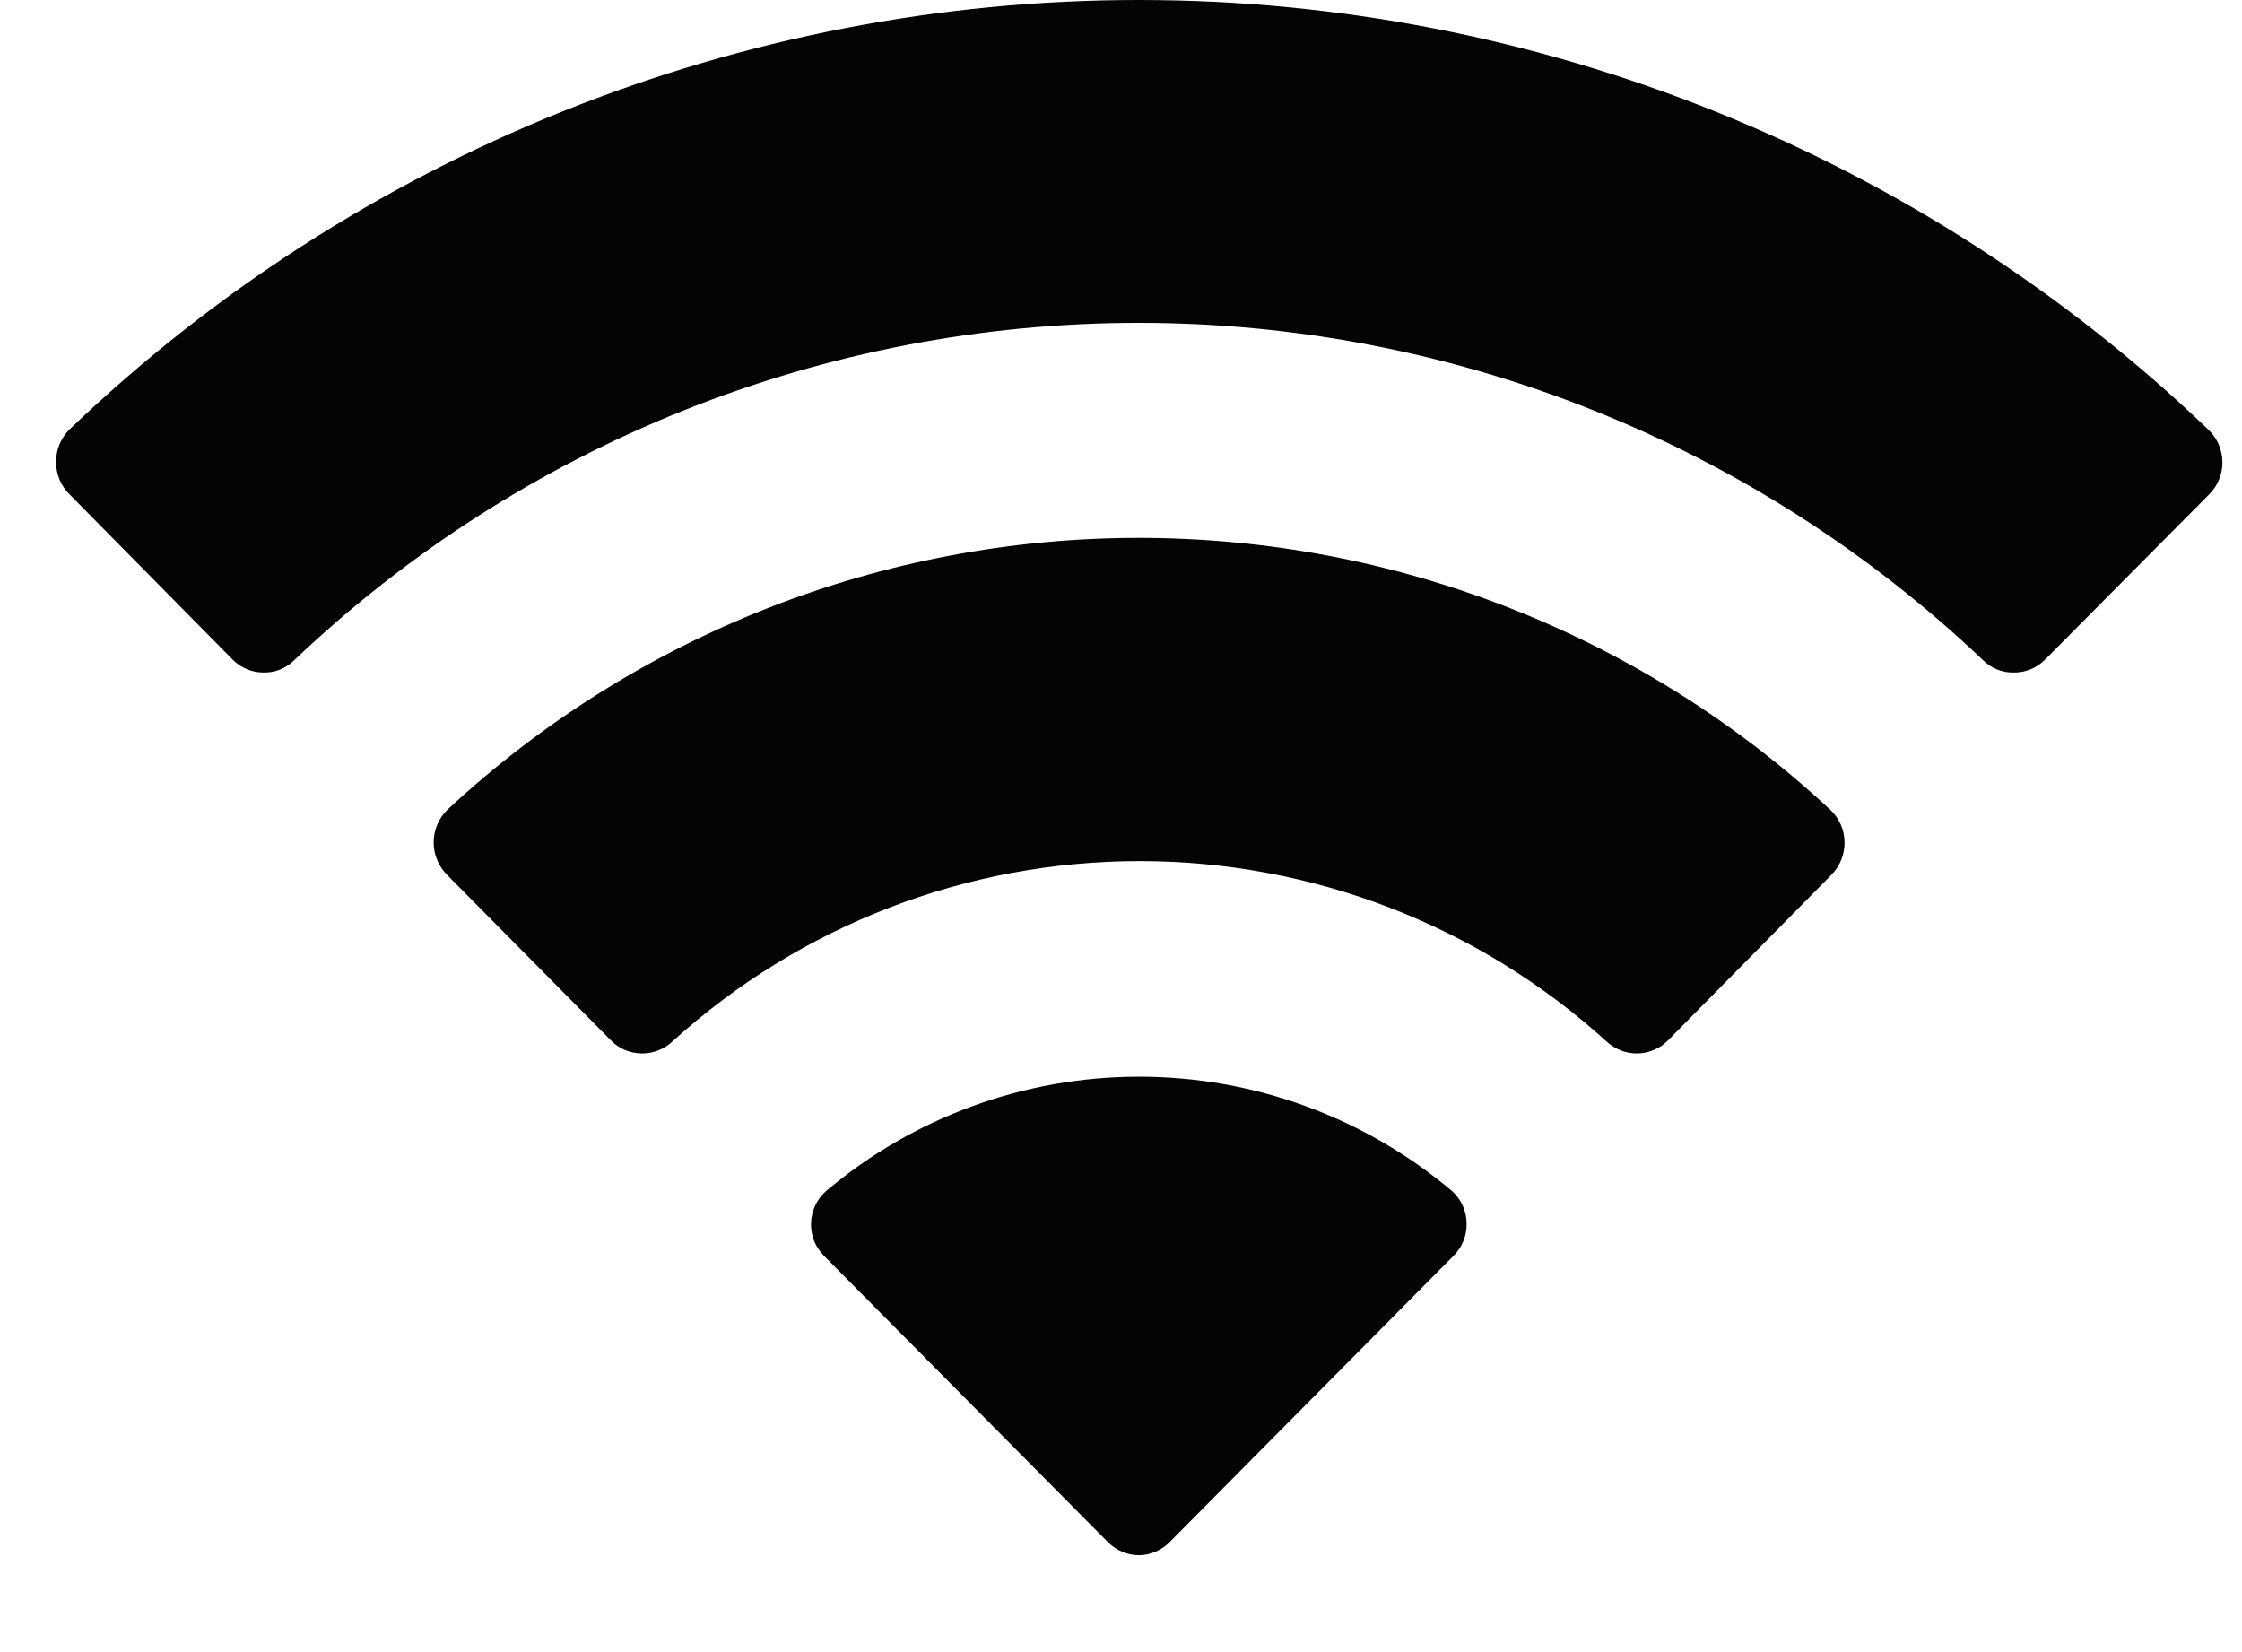 <svg width="19" height="14" viewBox="0 0 19 14" fill="none" xmlns="http://www.w3.org/2000/svg">
<path d="M9.655 13.179C9.605 13.179 9.557 13.169 9.511 13.15C9.465 13.131 9.424 13.103 9.389 13.068L6.985 10.644C6.949 10.608 6.92 10.565 6.9 10.518C6.881 10.47 6.872 10.419 6.873 10.368C6.874 10.316 6.886 10.266 6.907 10.219C6.928 10.172 6.959 10.131 6.997 10.096C7.74 9.468 8.681 9.124 9.653 9.124C10.626 9.124 11.566 9.468 12.309 10.096C12.347 10.131 12.377 10.173 12.397 10.22C12.418 10.266 12.429 10.317 12.429 10.368C12.43 10.419 12.421 10.47 12.401 10.518C12.382 10.565 12.353 10.608 12.316 10.644L9.912 13.068C9.844 13.137 9.752 13.177 9.655 13.179ZM13.871 8.927C13.776 8.927 13.684 8.89 13.614 8.825C12.531 7.841 11.12 7.297 9.657 7.297C8.194 7.297 6.783 7.841 5.699 8.825C5.63 8.89 5.538 8.927 5.442 8.927C5.393 8.927 5.344 8.917 5.299 8.899C5.253 8.88 5.212 8.852 5.178 8.817L3.79 7.415C3.754 7.379 3.725 7.336 3.705 7.288C3.685 7.241 3.675 7.19 3.675 7.139C3.675 7.087 3.685 7.037 3.705 6.989C3.725 6.942 3.754 6.899 3.79 6.863C5.383 5.381 7.477 4.558 9.651 4.558C11.826 4.558 13.92 5.381 15.512 6.863C15.55 6.898 15.579 6.941 15.6 6.988C15.621 7.036 15.632 7.087 15.632 7.138C15.633 7.242 15.592 7.341 15.519 7.415L14.135 8.817C14.1 8.852 14.059 8.88 14.014 8.898C13.969 8.917 13.92 8.927 13.871 8.927ZM17.063 5.699C17.015 5.7 16.968 5.691 16.924 5.673C16.88 5.655 16.839 5.628 16.806 5.595C14.875 3.759 12.313 2.736 9.65 2.736C6.986 2.736 4.424 3.759 2.493 5.595C2.46 5.628 2.42 5.655 2.375 5.673C2.331 5.691 2.284 5.7 2.236 5.699C2.187 5.7 2.138 5.69 2.093 5.671C2.048 5.652 2.006 5.625 1.972 5.59L0.588 4.188C0.552 4.153 0.524 4.11 0.504 4.063C0.485 4.016 0.475 3.965 0.475 3.914C0.475 3.864 0.485 3.813 0.504 3.766C0.524 3.719 0.552 3.676 0.588 3.64C3.027 1.304 6.274 0 9.651 0C13.029 0 16.275 1.304 18.714 3.64C18.751 3.676 18.781 3.718 18.802 3.765C18.822 3.812 18.834 3.863 18.834 3.914C18.835 3.966 18.825 4.016 18.806 4.063C18.786 4.111 18.758 4.154 18.721 4.19L17.331 5.59C17.296 5.625 17.254 5.653 17.208 5.672C17.162 5.691 17.113 5.7 17.063 5.699Z" fill="#040404"/>
</svg>
